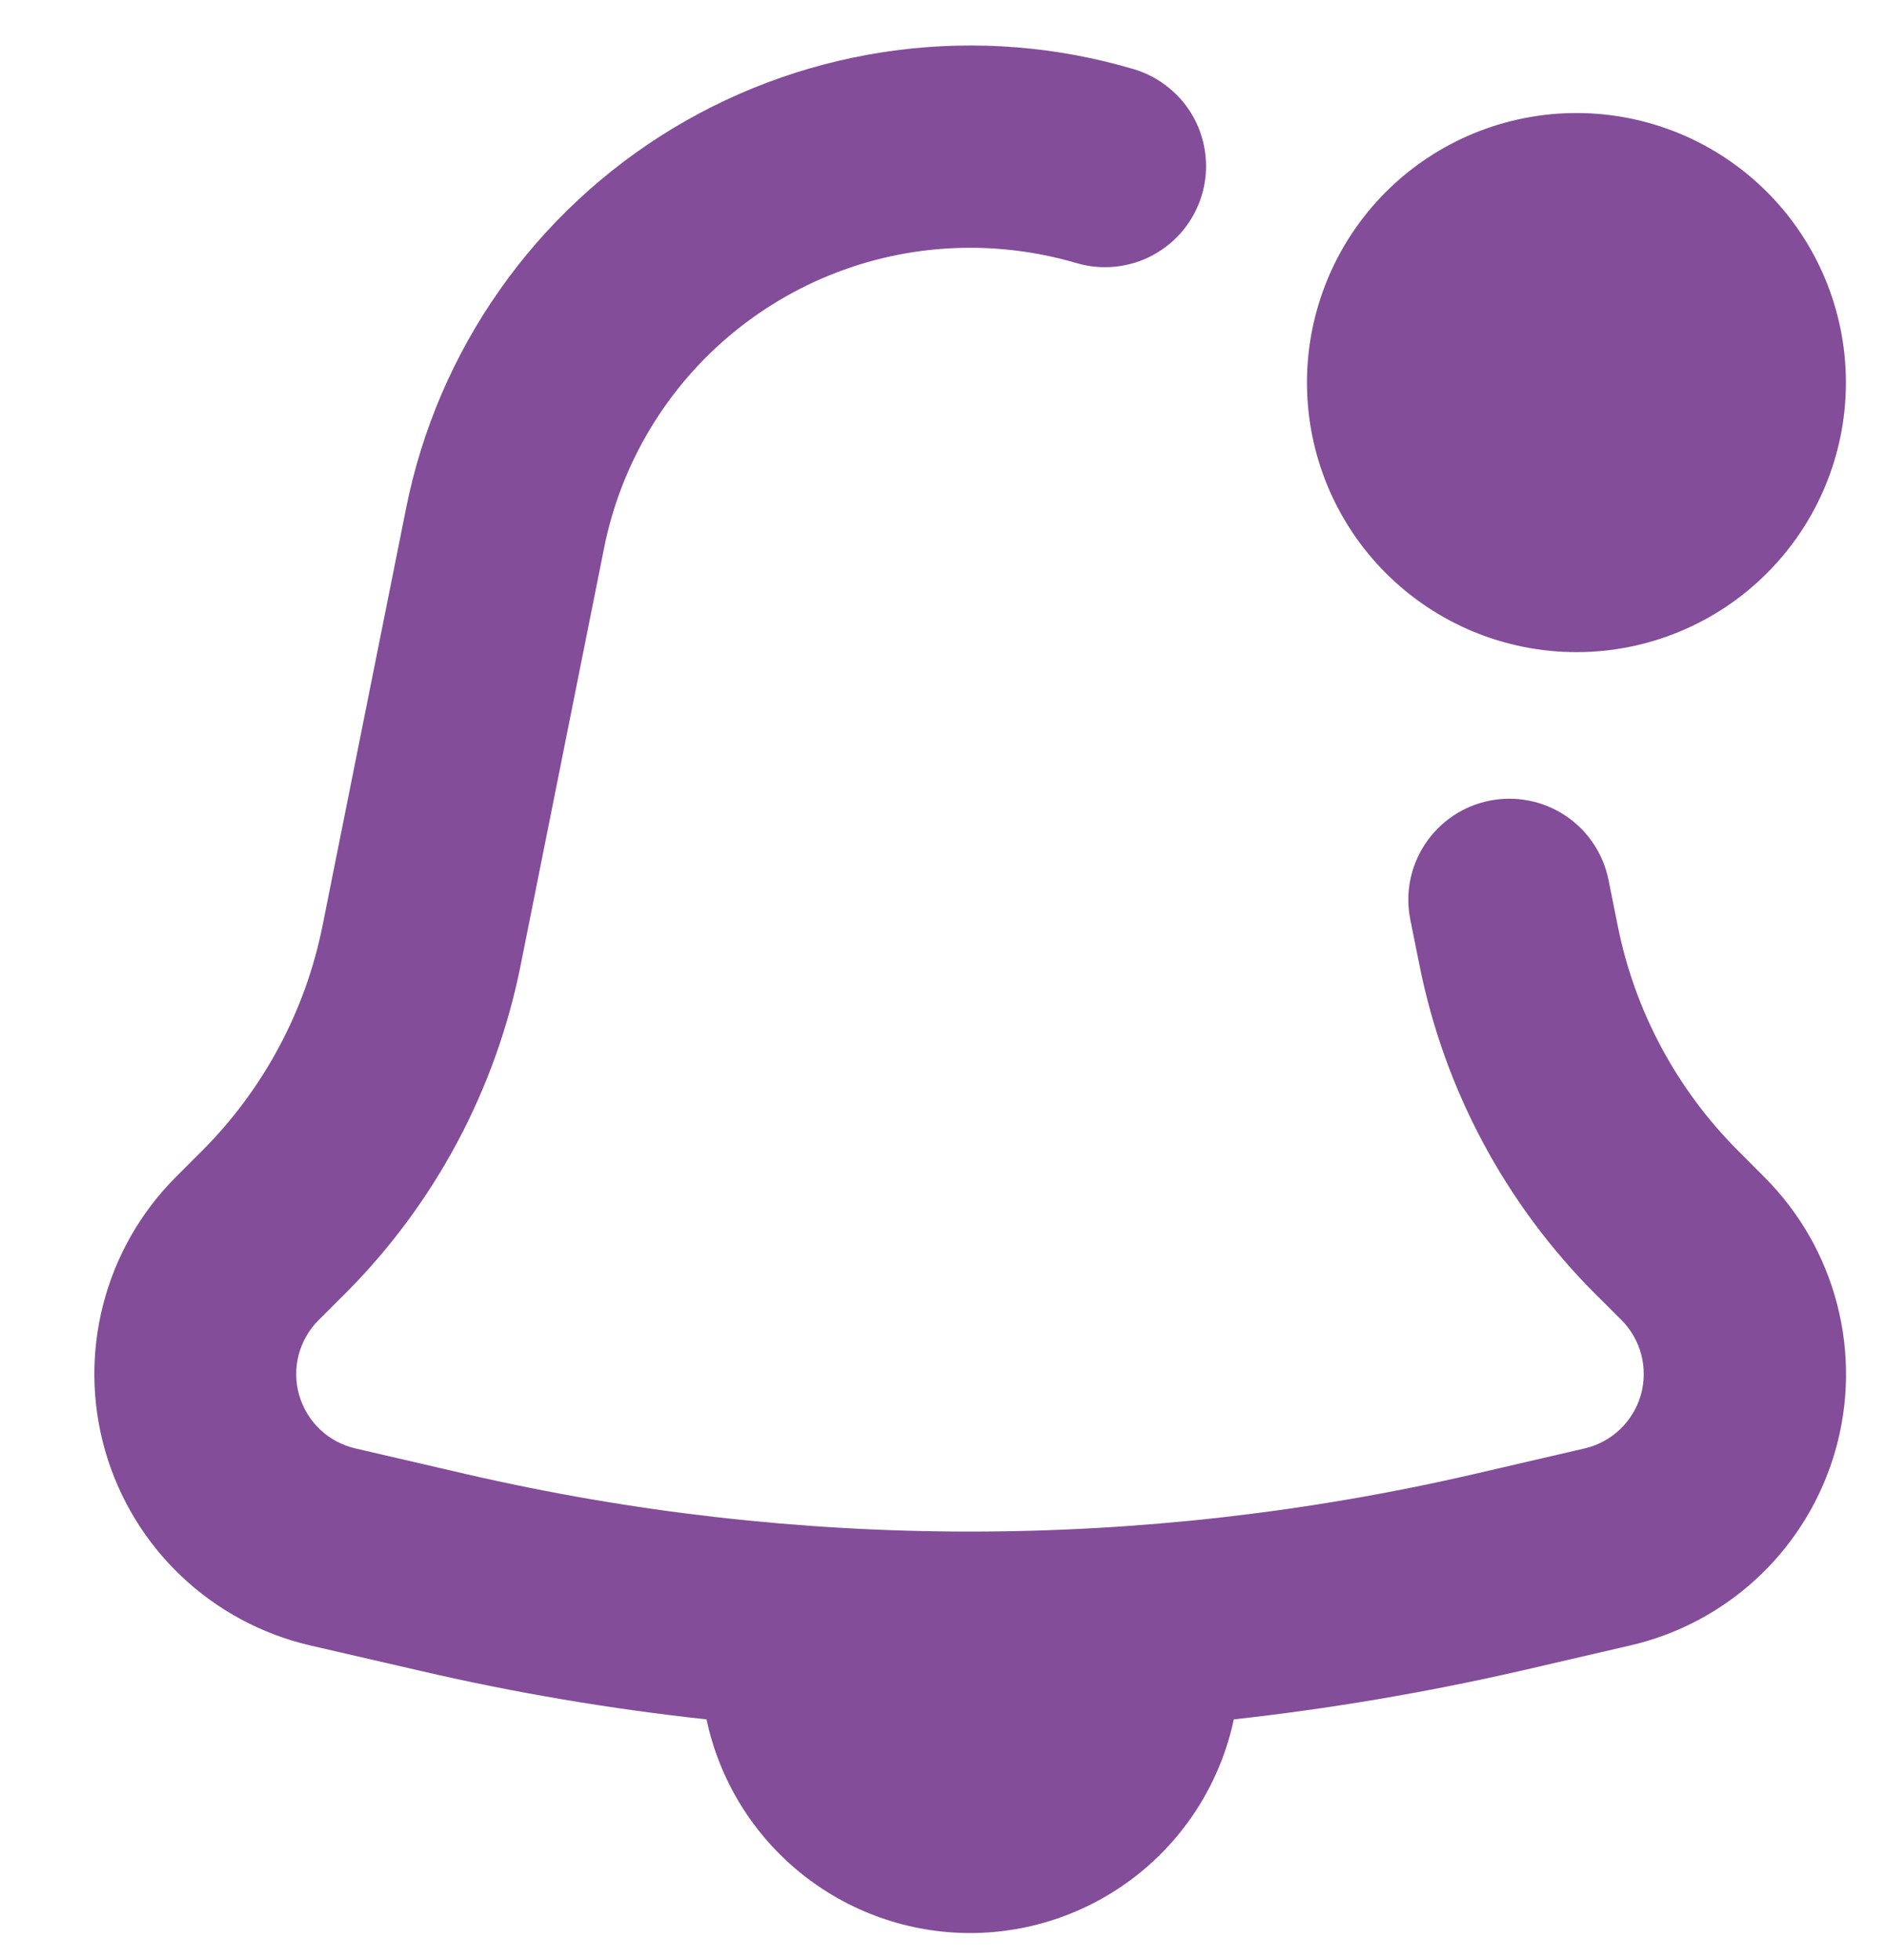 <svg width="26" height="27" viewBox="0 0 26 27" fill="none" xmlns="http://www.w3.org/2000/svg">
<path fill-rule="evenodd" clip-rule="evenodd" d="M13.366 3.413C12.178 3.413 11.026 3.825 10.106 4.579C9.187 5.332 8.557 6.381 8.324 7.546L7.174 13.294C6.832 15.01 5.989 16.587 4.751 17.824L4.391 18.183C4.258 18.315 4.163 18.481 4.115 18.663C4.068 18.845 4.07 19.036 4.122 19.217C4.174 19.398 4.273 19.561 4.41 19.691C4.546 19.82 4.715 19.91 4.898 19.952L6.422 20.305C10.991 21.361 15.741 21.361 20.31 20.305L21.832 19.952C22.015 19.91 22.184 19.819 22.32 19.69C22.456 19.561 22.555 19.398 22.608 19.217C22.659 19.037 22.662 18.845 22.615 18.663C22.568 18.482 22.474 18.316 22.341 18.183L21.981 17.824C20.743 16.587 19.9 15.01 19.558 13.294L19.432 12.668C19.359 12.306 19.433 11.93 19.638 11.623C19.843 11.315 20.161 11.102 20.523 11.029C20.886 10.957 21.262 11.031 21.569 11.235C21.877 11.44 22.09 11.759 22.163 12.121L22.289 12.748C22.523 13.925 23.102 15.006 23.951 15.854L24.311 16.215C24.795 16.699 25.142 17.304 25.313 17.967C25.485 18.63 25.476 19.328 25.287 19.986C25.098 20.645 24.736 21.24 24.239 21.712C23.742 22.183 23.127 22.513 22.46 22.666L20.936 23.019C19.632 23.316 18.32 23.538 17 23.684C16.823 24.516 16.366 25.263 15.704 25.799C15.043 26.334 14.218 26.627 13.367 26.627C12.516 26.627 11.691 26.334 11.03 25.799C10.368 25.263 9.911 24.516 9.735 23.684C8.41 23.54 7.096 23.318 5.799 23.017L4.272 22.665C3.606 22.51 2.992 22.18 2.496 21.709C1.999 21.238 1.638 20.642 1.449 19.984C1.26 19.326 1.251 18.63 1.422 17.967C1.593 17.304 1.938 16.699 2.421 16.215L2.783 15.853C3.632 15.004 4.211 13.922 4.445 12.746L5.596 6.998C5.812 5.918 6.251 4.895 6.885 3.994C7.518 3.093 8.333 2.334 9.276 1.765C10.22 1.197 11.271 0.831 12.364 0.691C13.456 0.551 14.566 0.64 15.622 0.953C15.797 1.005 15.96 1.091 16.102 1.207C16.245 1.322 16.363 1.464 16.45 1.625C16.537 1.785 16.591 1.962 16.61 2.144C16.63 2.325 16.612 2.509 16.56 2.685C16.508 2.86 16.422 3.023 16.307 3.165C16.192 3.307 16.05 3.425 15.889 3.512C15.728 3.6 15.552 3.654 15.37 3.673C15.188 3.692 15.004 3.675 14.829 3.623C14.354 3.484 13.861 3.413 13.366 3.413Z" fill="#834D99"/>
<path fill-rule="evenodd" clip-rule="evenodd" d="M21.721 8.983C22.706 8.983 23.65 8.592 24.346 7.895C25.043 7.199 25.434 6.255 25.434 5.27C25.434 4.285 25.043 3.341 24.346 2.644C23.65 1.948 22.706 1.557 21.721 1.557C20.736 1.557 19.792 1.948 19.095 2.644C18.399 3.341 18.008 4.285 18.008 5.27C18.008 6.255 18.399 7.199 19.095 7.895C19.792 8.592 20.736 8.983 21.721 8.983Z" fill="#834D99"/>
</svg>
